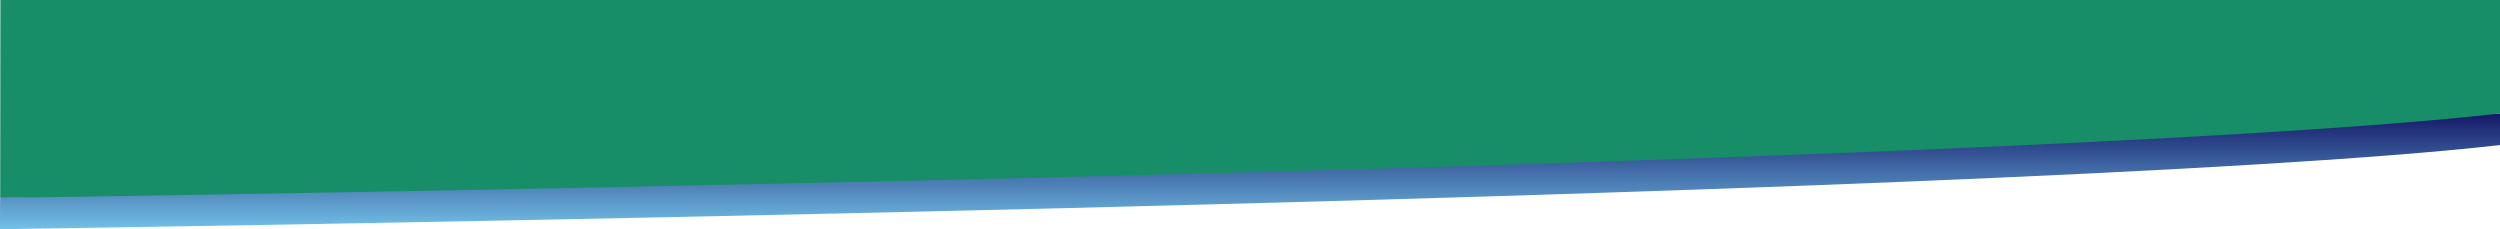 <?xml version="1.0" encoding="UTF-8"?>
<svg width="960px" height="88px" viewBox="0 0 960 88" version="1.1" xmlns="http://www.w3.org/2000/svg" xmlns:xlink="http://www.w3.org/1999/xlink">
    <title>banner</title>
    <defs>
        <linearGradient x1="50%" y1="0%" x2="50%" y2="100%" id="linearGradient-1">
            <stop stop-color="#141968" offset="0%"></stop>
            <stop stop-color="#72C0E7" offset="100%"></stop>
        </linearGradient>
    </defs>
    <g id="Page-1" stroke="none" stroke-width="1" fill="none" fill-rule="evenodd">
        <g id="banner">
            <g id="Group"></g>
            <g id="Rectangle">
                <path d="M0.077,76 L960,43.58 L960,55.706 C770.529,77.235 0,88 0,88 C0,88 0,76 0.077,76 Z" fill="url(#linearGradient-1)"></path>
                <path d="M0.153,0 L960,0 L960,43.58 C862.65,54.608 615.372,62.938 394.382,68.317 C183.952,73.439 0.077,76 0.077,76 C0.077,76 0.153,0 0.153,0 Z" id="Rectangle-Copy" fill="#178E68"></path>
            </g>
        </g>
    </g>
</svg>